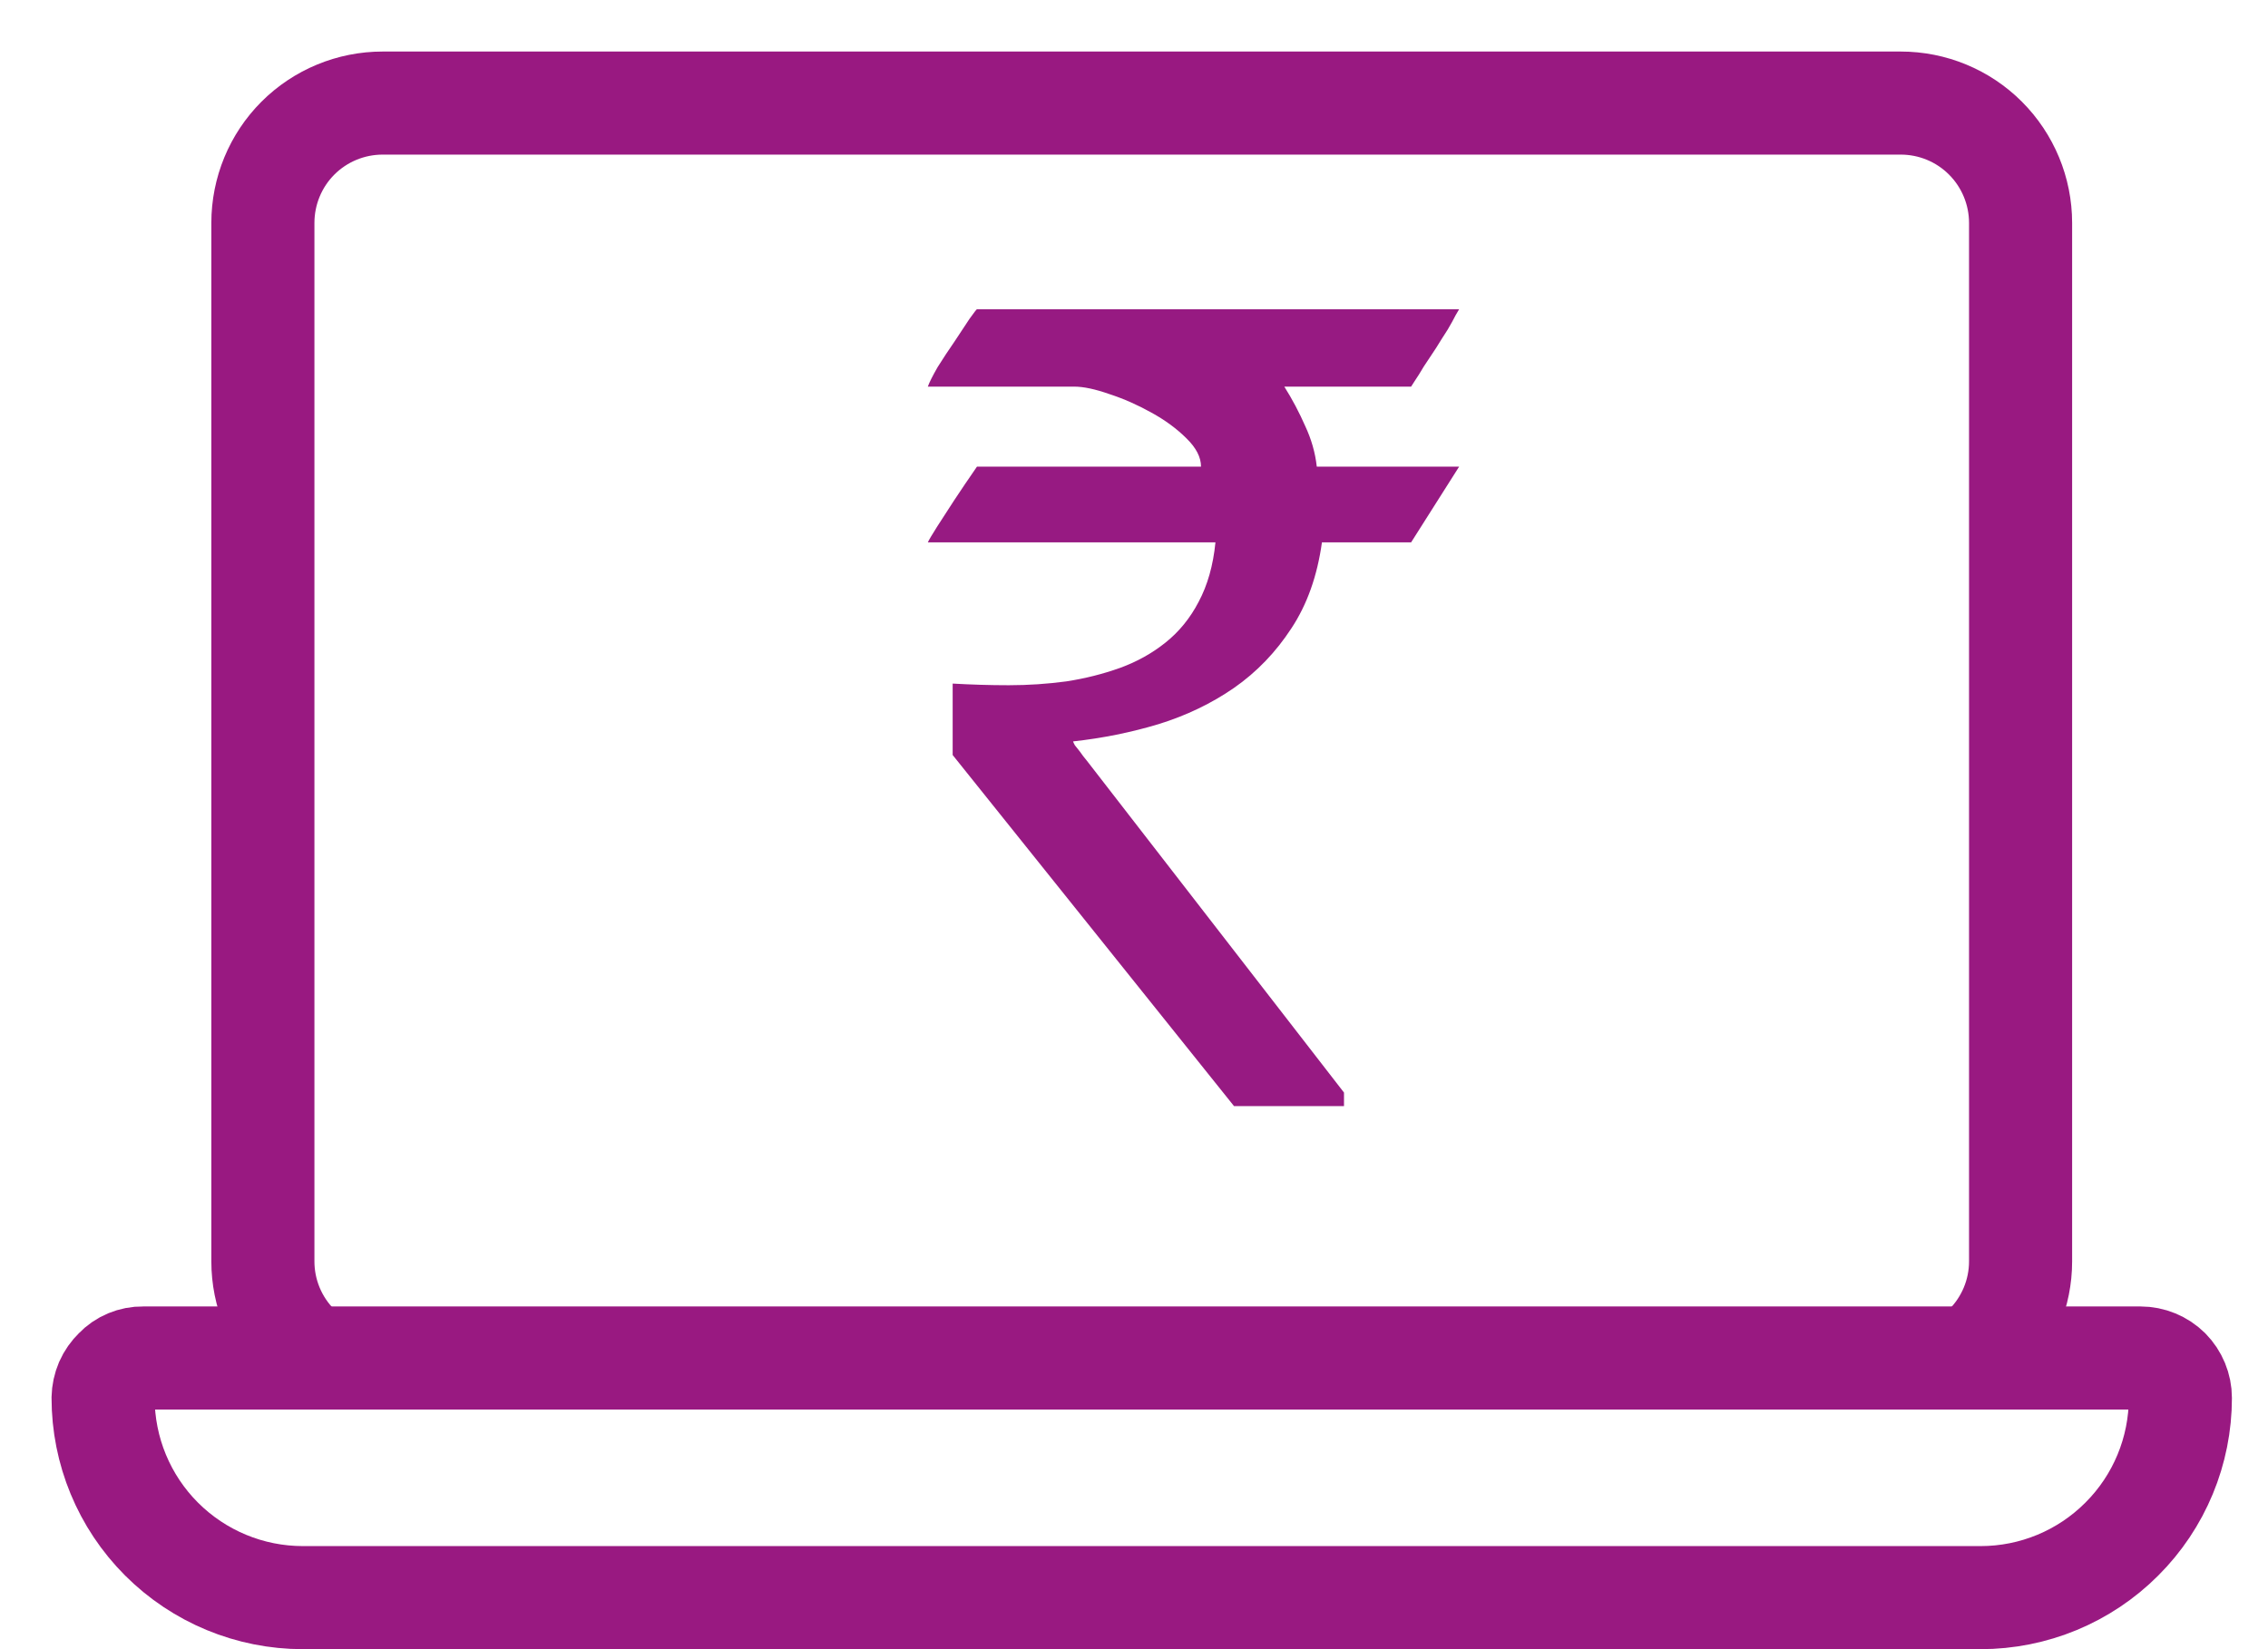 <svg width="22" height="16" viewBox="0 0 22 16" fill="none" xmlns="http://www.w3.org/2000/svg">
<path d="M9.241 6.632C9.417 6.642 9.599 6.648 9.786 6.648C9.977 6.648 10.162 6.635 10.342 6.611C10.525 6.583 10.699 6.539 10.864 6.48C11.029 6.42 11.176 6.338 11.307 6.233C11.438 6.128 11.545 5.997 11.627 5.839C11.713 5.678 11.768 5.486 11.79 5.262H9C9.011 5.238 9.041 5.187 9.09 5.11C9.142 5.029 9.197 4.945 9.253 4.858C9.32 4.756 9.395 4.646 9.477 4.527H11.65C11.65 4.436 11.603 4.345 11.51 4.254C11.416 4.16 11.302 4.076 11.167 4.002C11.036 3.929 10.901 3.869 10.763 3.824C10.624 3.775 10.51 3.751 10.42 3.751H9C9.015 3.709 9.047 3.646 9.095 3.562C9.148 3.478 9.202 3.395 9.258 3.315C9.314 3.231 9.363 3.157 9.404 3.094C9.449 3.031 9.473 3 9.477 3H14.154C14.154 3 14.143 3.019 14.12 3.058C14.101 3.096 14.075 3.143 14.042 3.199C14.008 3.252 13.97 3.311 13.929 3.378C13.888 3.441 13.849 3.5 13.811 3.556C13.778 3.612 13.748 3.66 13.722 3.698C13.699 3.733 13.688 3.751 13.688 3.751H12.458C12.537 3.876 12.604 4.004 12.661 4.134C12.72 4.26 12.758 4.391 12.773 4.527H14.154L13.688 5.262H12.823C12.778 5.587 12.679 5.866 12.526 6.097C12.376 6.327 12.191 6.52 11.97 6.674C11.753 6.824 11.51 6.941 11.24 7.025C10.971 7.106 10.694 7.162 10.409 7.193C10.409 7.197 10.415 7.209 10.426 7.23C10.441 7.248 10.458 7.269 10.476 7.293C10.495 7.321 10.518 7.351 10.544 7.382L13.037 10.6V10.731H11.97L9.241 7.325V6.632Z" fill="#971A82"/>
<path d="M19.259 13.059C19.477 12.841 19.6 12.546 19.6 12.238V2.163C19.6 1.854 19.477 1.558 19.259 1.34C19.041 1.122 18.746 1 18.437 1H3.712C3.404 1 3.108 1.122 2.89 1.34C2.672 1.558 2.55 1.854 2.55 2.163V12.238C2.55 12.546 2.672 12.841 2.89 13.059" stroke="#991981" stroke-linecap="round" stroke-linejoin="round"/>
<path d="M13.946 13.175H20.762C20.865 13.175 20.964 13.216 21.037 13.288C21.109 13.361 21.15 13.46 21.15 13.562C21.15 14.076 20.946 14.569 20.582 14.932C20.219 15.296 19.726 15.5 19.212 15.5H2.938C2.424 15.5 1.931 15.296 1.567 14.932C1.204 14.569 1 14.076 1 13.562C1.001 13.511 1.012 13.46 1.032 13.413C1.053 13.365 1.083 13.323 1.12 13.287C1.154 13.251 1.196 13.222 1.242 13.203C1.288 13.184 1.338 13.174 1.387 13.175H13.946Z" stroke="#991981" stroke-linecap="round" stroke-linejoin="round"/>
</svg>
